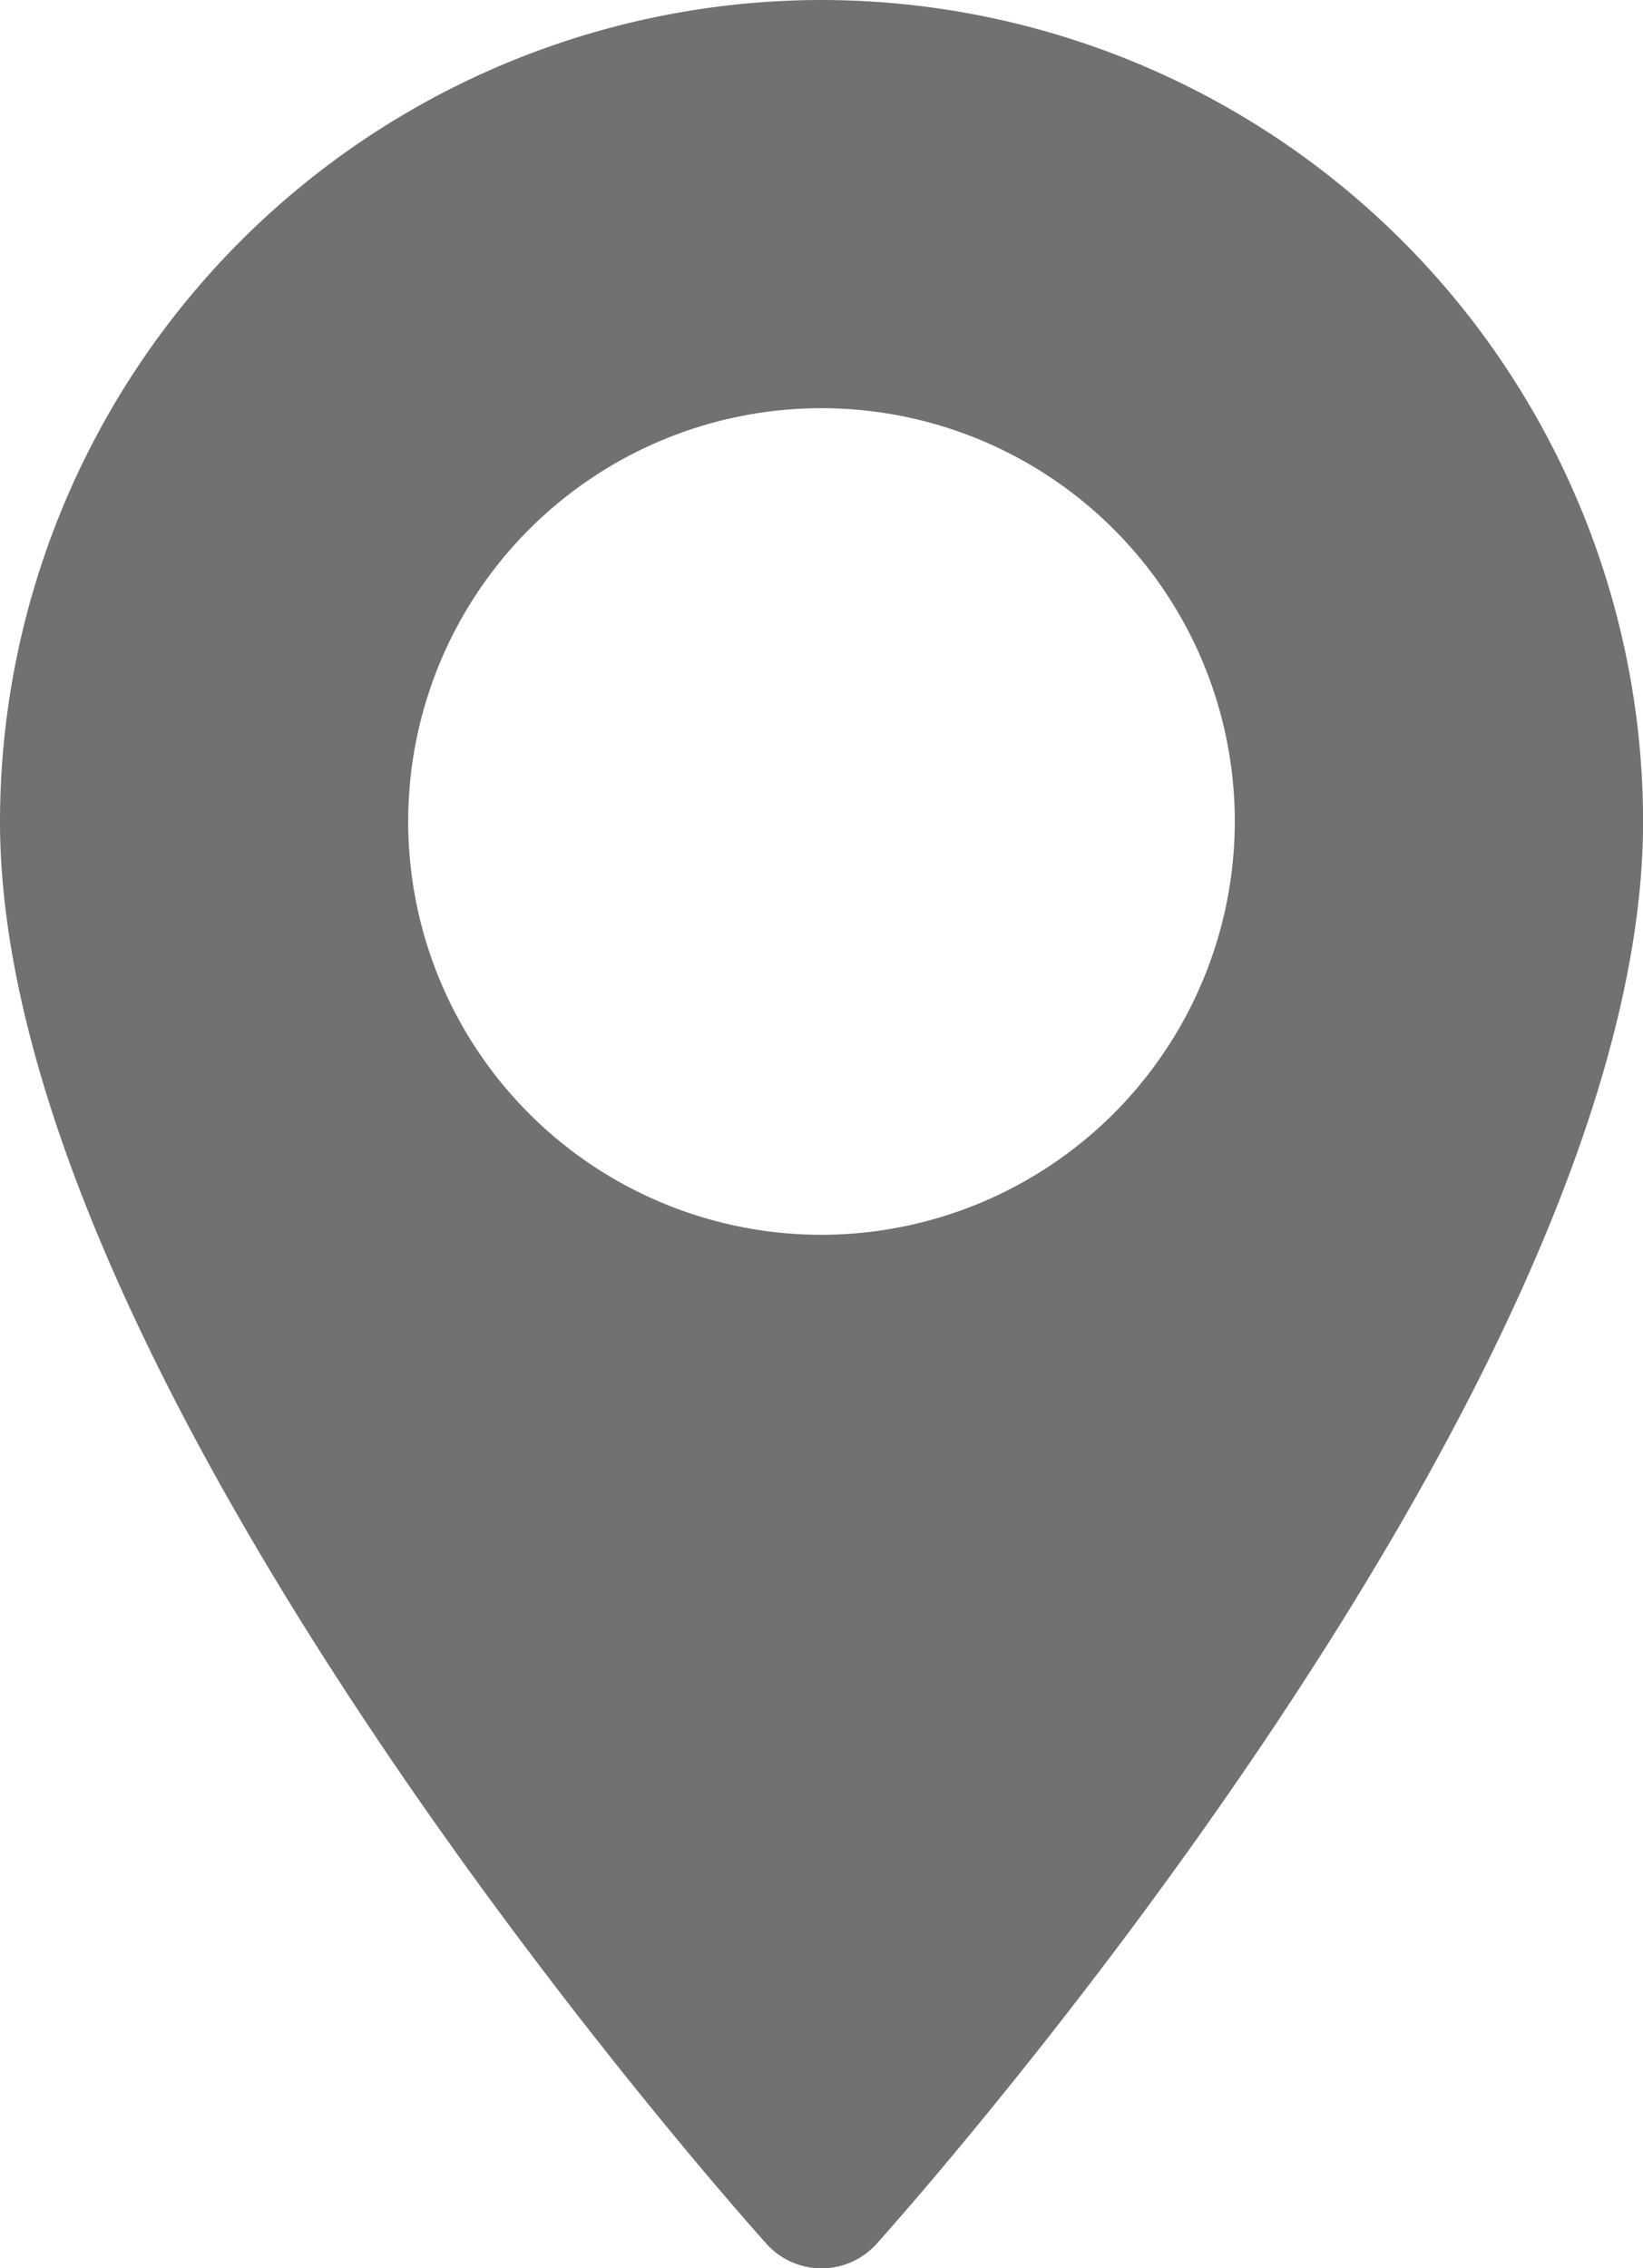 <svg id="maps-and-flags" xmlns="http://www.w3.org/2000/svg" width="17.384" height="24" viewBox="0 0 17.384 24">
  <g id="Group_213" data-name="Group 213">
    <path id="Path_139" data-name="Path 139" d="M79.265,0a8.7,8.7,0,0,0-8.692,8.692c0,5.948,7.778,14.68,8.11,15.049a.783.783,0,0,0,1.165,0c.331-.369,8.11-9.1,8.11-15.049A8.7,8.7,0,0,0,79.265,0Zm0,13.065a4.373,4.373,0,1,1,4.373-4.373A4.378,4.378,0,0,1,79.265,13.065Z" transform="translate(-70.573)" fill="#717171"/>
  </g>
</svg>
